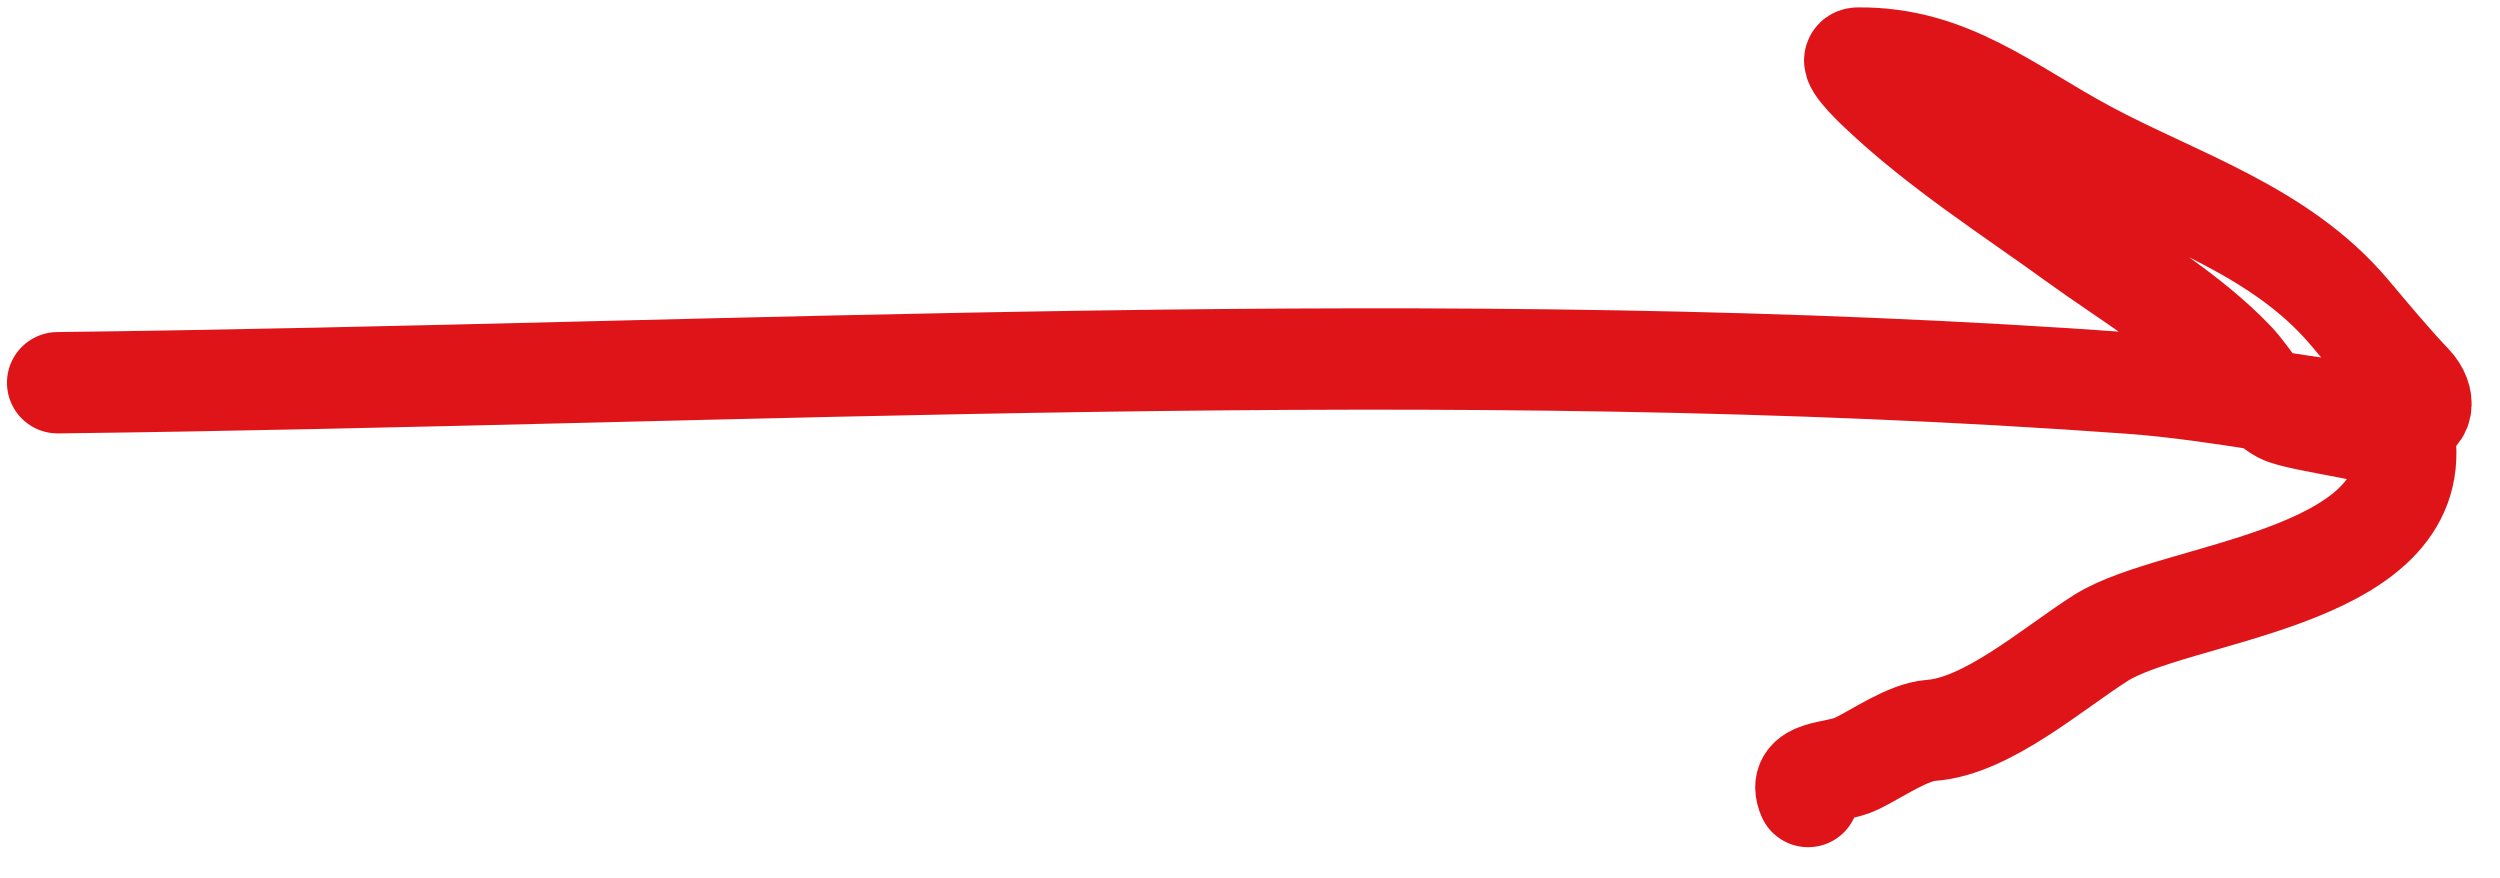 <?xml version="1.0" encoding="UTF-8"?> <svg xmlns="http://www.w3.org/2000/svg" width="74" height="26" viewBox="0 0 74 26" fill="none"> <path d="M1.706 11.329C22.064 11.084 42.767 9.869 63.073 11.344C65.756 11.538 68.401 12.164 71.084 12.368C71.788 12.421 71.792 11.786 71.396 11.37C70.761 10.704 70.138 9.95 69.538 9.24C67.494 6.821 64.417 5.897 61.757 4.469C59.434 3.222 57.7 1.691 54.999 1.719C54.638 1.722 55.358 2.428 55.63 2.685C57.429 4.39 59.51 5.708 61.485 7.139C63.041 8.266 64.764 9.264 66.126 10.685C66.6 11.181 66.929 11.892 67.532 12.212C68.053 12.489 71.178 12.824 71.203 13.2C71.468 17.205 64.376 17.498 62.184 18.884C60.772 19.778 58.822 21.498 57.166 21.618C56.467 21.669 55.592 22.295 54.949 22.606C54.32 22.909 53.167 22.756 53.52 23.577" stroke="#DF1419" stroke-width="3" stroke-linecap="round"></path> </svg> 